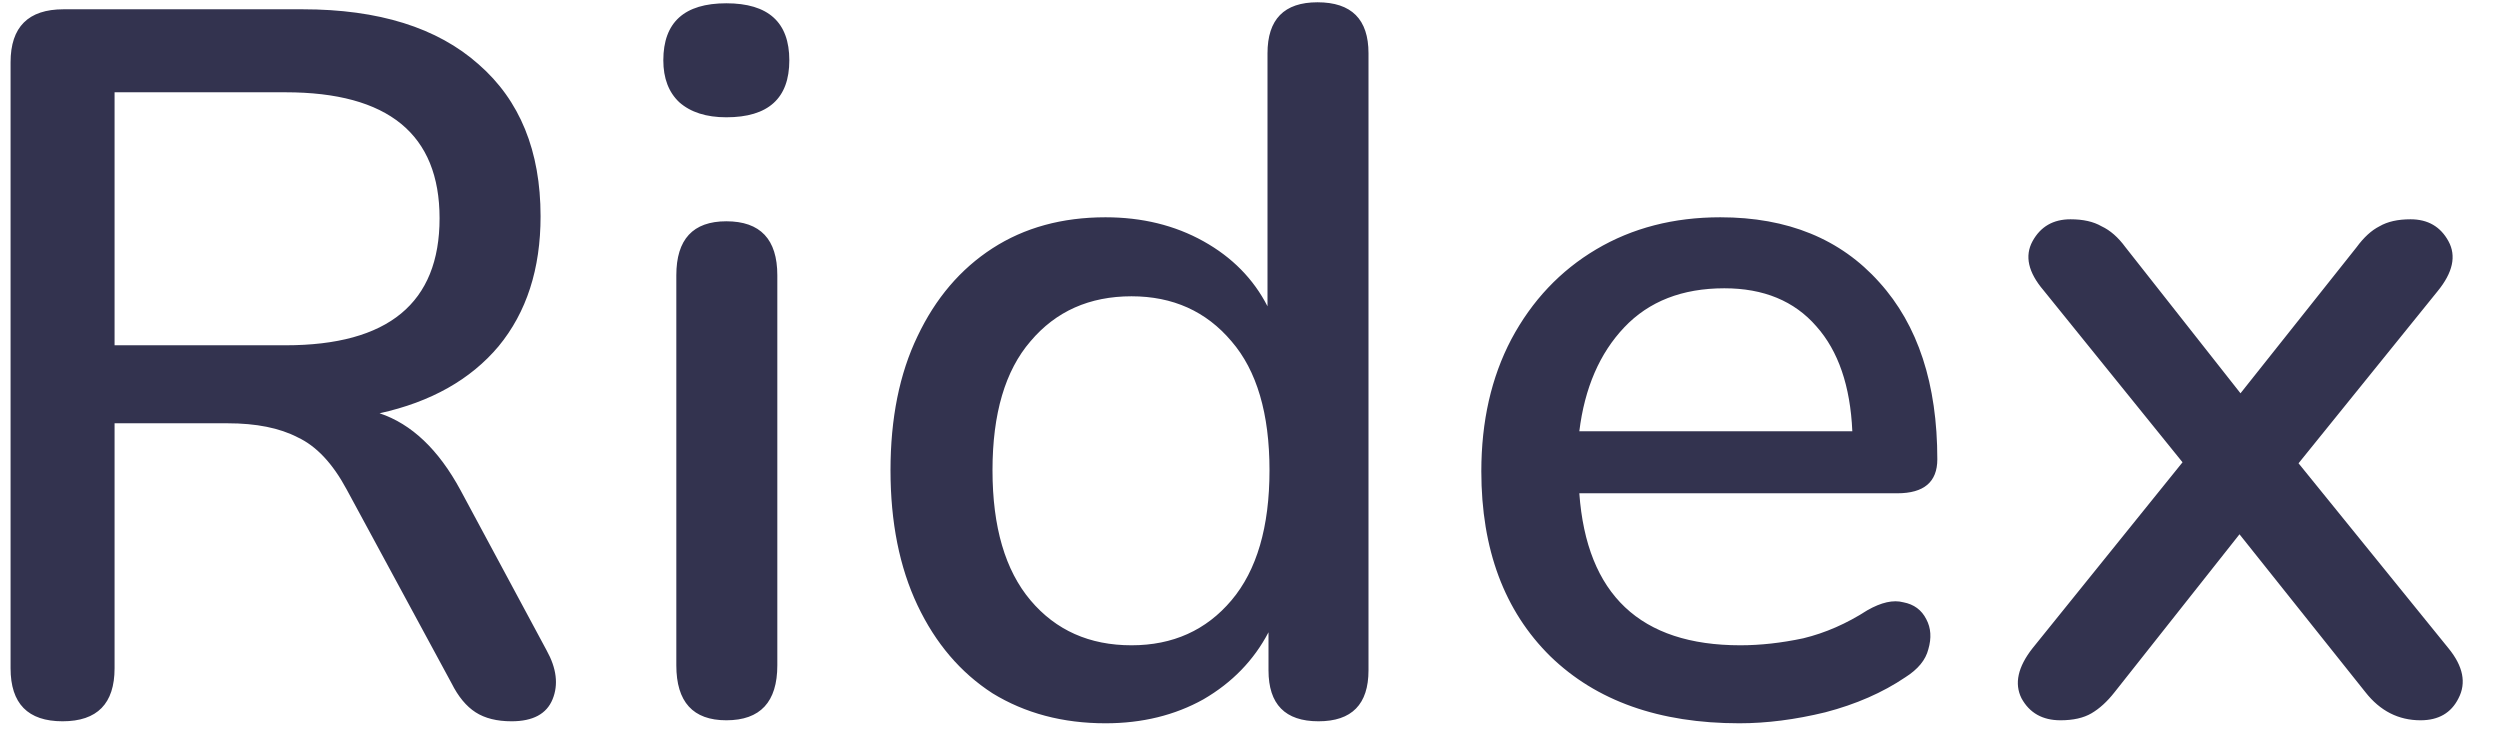 <svg width="70" height="21" viewBox="0 0 70 21" fill="none" xmlns="http://www.w3.org/2000/svg">
<g clip-path="url(#clip0_1_2)">
<path d="M1.752 20.196C0.781 20.196 0.296 19.701 0.296 18.712V1.744C0.296 0.755 0.791 0.26 1.78 0.26H8.472C10.6 0.26 12.243 0.773 13.4 1.8C14.557 2.808 15.136 4.227 15.136 6.056C15.136 7.531 14.744 8.744 13.96 9.696C13.176 10.629 12.065 11.255 10.628 11.572C11.524 11.871 12.28 12.589 12.896 13.728L15.304 18.208C15.584 18.712 15.64 19.169 15.472 19.58C15.304 19.991 14.921 20.196 14.324 20.196C13.913 20.196 13.577 20.112 13.316 19.944C13.055 19.776 12.831 19.505 12.644 19.132L9.704 13.7C9.312 12.972 8.855 12.487 8.332 12.244C7.828 11.983 7.175 11.852 6.372 11.852H3.208V18.712C3.208 19.701 2.723 20.196 1.752 20.196ZM3.208 9.668H7.996C10.871 9.668 12.308 8.483 12.308 6.112C12.308 3.76 10.871 2.584 7.996 2.584H3.208V9.668ZM20.337 3.284C19.777 3.284 19.339 3.144 19.021 2.864C18.723 2.584 18.573 2.192 18.573 1.688C18.573 0.624 19.161 0.092 20.337 0.092C21.513 0.092 22.101 0.624 22.101 1.688C22.101 2.752 21.513 3.284 20.337 3.284ZM20.337 20.168C19.404 20.168 18.937 19.655 18.937 18.628V7.708C18.937 6.7 19.404 6.196 20.337 6.196C21.289 6.196 21.765 6.7 21.765 7.708V18.628C21.765 19.655 21.289 20.168 20.337 20.168ZM30.954 20.252C29.759 20.252 28.704 19.972 27.79 19.412C26.894 18.833 26.194 18.012 25.69 16.948C25.186 15.884 24.934 14.624 24.934 13.168C24.934 11.712 25.186 10.461 25.69 9.416C26.194 8.352 26.894 7.531 27.79 6.952C28.686 6.373 29.741 6.084 30.954 6.084C31.98 6.084 32.895 6.308 33.698 6.756C34.501 7.204 35.098 7.811 35.49 8.576V1.492C35.49 0.54 35.956 0.064 36.89 0.064C37.842 0.064 38.318 0.54 38.318 1.492V18.768C38.318 19.72 37.851 20.196 36.918 20.196C35.984 20.196 35.518 19.72 35.518 18.768V17.704C35.107 18.488 34.501 19.113 33.698 19.58C32.895 20.028 31.98 20.252 30.954 20.252ZM31.682 18.068C32.839 18.068 33.773 17.648 34.482 16.808C35.191 15.968 35.546 14.755 35.546 13.168C35.546 11.581 35.191 10.377 34.482 9.556C33.773 8.716 32.839 8.296 31.682 8.296C30.506 8.296 29.563 8.716 28.854 9.556C28.145 10.377 27.79 11.581 27.79 13.168C27.79 14.755 28.145 15.968 28.854 16.808C29.563 17.648 30.506 18.068 31.682 18.068ZM48.701 20.252C46.461 20.252 44.697 19.627 43.409 18.376C42.121 17.107 41.477 15.38 41.477 13.196C41.477 11.796 41.757 10.564 42.317 9.5C42.895 8.417 43.689 7.577 44.697 6.98C45.705 6.383 46.862 6.084 48.169 6.084C50.054 6.084 51.538 6.691 52.621 7.904C53.703 9.099 54.245 10.751 54.245 12.86C54.245 13.495 53.871 13.812 53.125 13.812H44.221C44.426 16.649 45.929 18.068 48.729 18.068C49.289 18.068 49.877 18.003 50.493 17.872C51.109 17.723 51.706 17.461 52.285 17.088C52.677 16.864 53.013 16.789 53.293 16.864C53.591 16.92 53.806 17.079 53.937 17.34C54.067 17.583 54.086 17.863 53.993 18.18C53.918 18.479 53.703 18.74 53.349 18.964C52.714 19.393 51.967 19.72 51.109 19.944C50.269 20.149 49.466 20.252 48.701 20.252ZM48.281 8.072C47.105 8.072 46.171 8.436 45.481 9.164C44.79 9.892 44.37 10.863 44.221 12.076H51.865C51.809 10.807 51.473 9.827 50.857 9.136C50.241 8.427 49.382 8.072 48.281 8.072ZM57.694 20.168C57.191 20.168 56.827 19.963 56.602 19.552C56.397 19.141 56.5 18.675 56.91 18.152L61.111 12.944L57.218 8.128C56.789 7.624 56.687 7.167 56.91 6.756C57.135 6.345 57.489 6.14 57.974 6.14C58.329 6.14 58.618 6.205 58.843 6.336C59.085 6.448 59.309 6.644 59.514 6.924L62.734 11.012L65.983 6.924C66.188 6.644 66.403 6.448 66.626 6.336C66.85 6.205 67.14 6.14 67.495 6.14C67.98 6.14 68.335 6.345 68.558 6.756C68.782 7.167 68.68 7.633 68.251 8.156L64.359 12.972L68.558 18.152C68.969 18.656 69.062 19.123 68.838 19.552C68.633 19.963 68.278 20.168 67.775 20.168C67.159 20.168 66.645 19.907 66.234 19.384L62.706 14.96L59.206 19.384C59.001 19.645 58.786 19.841 58.562 19.972C58.339 20.103 58.049 20.168 57.694 20.168Z" fill="#33334F"/>
</g>
<defs>
<clipPath id="clip0_1_2">
<rect width="70" height="21" fill="white"/>
</clipPath>
</defs>
</svg>

